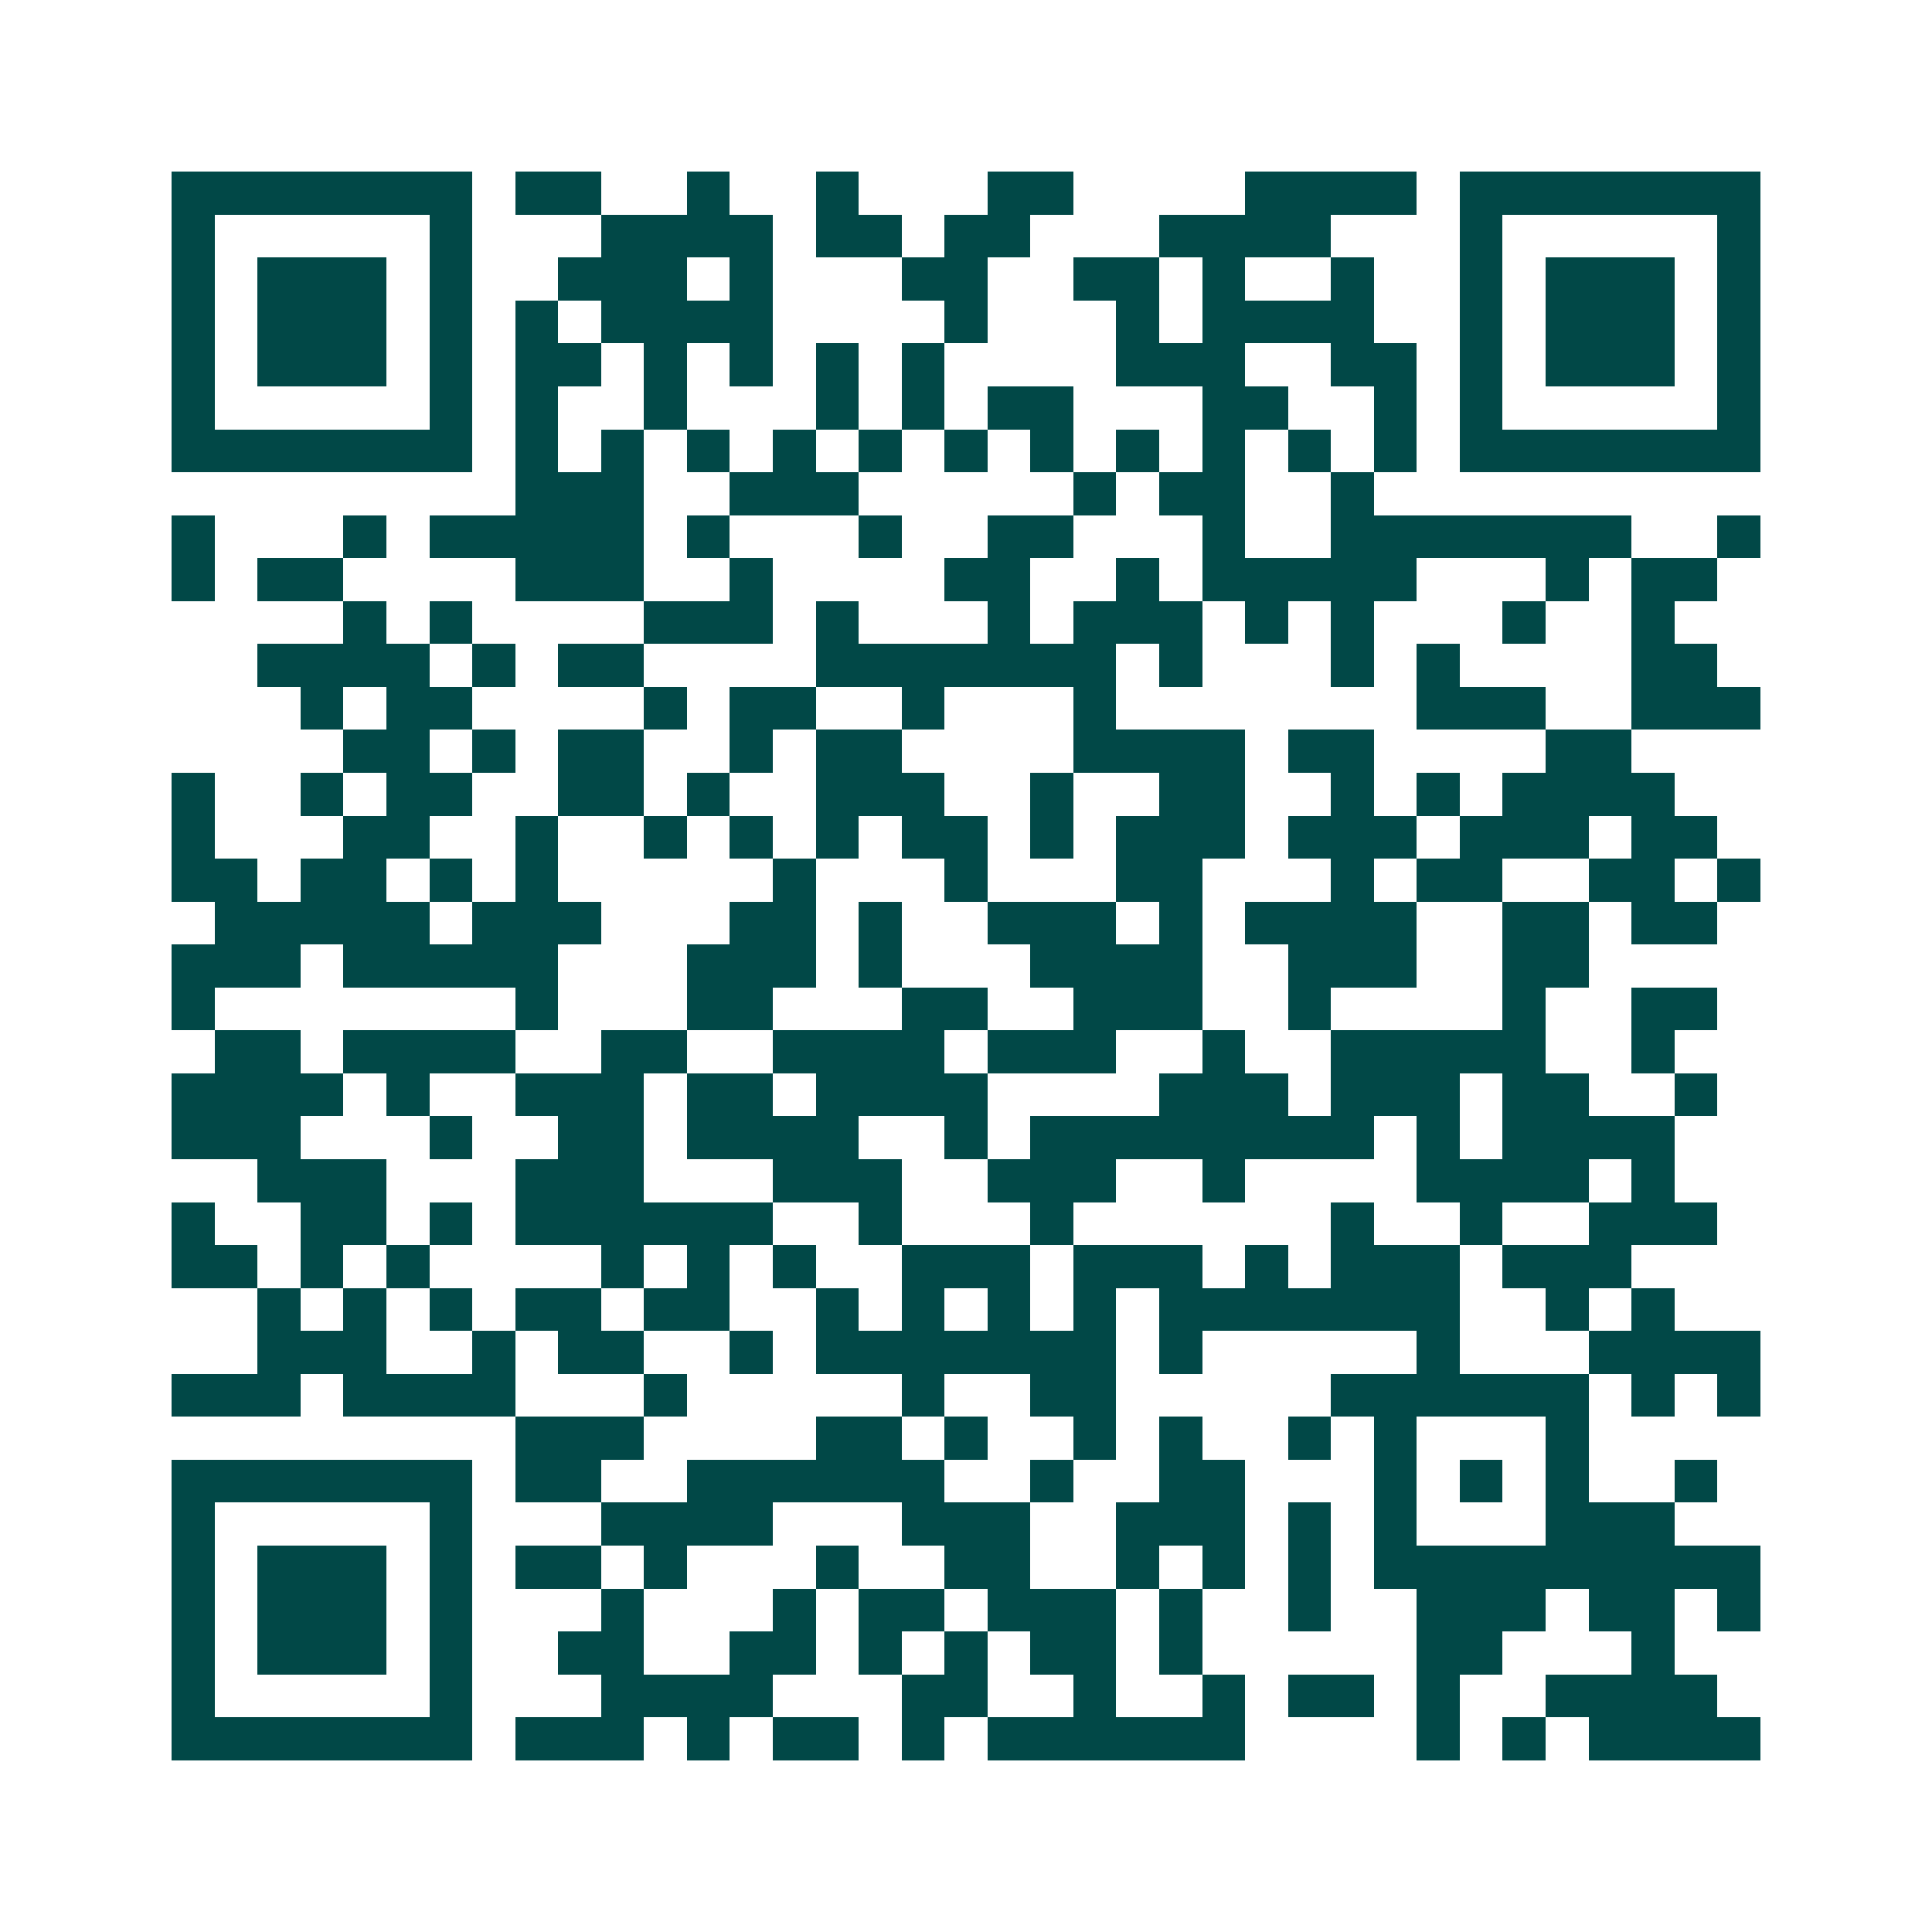 <svg xmlns="http://www.w3.org/2000/svg" width="200" height="200" viewBox="0 0 45 45" shape-rendering="crispEdges"><path fill="#ffffff" d="M0 0h45v45H0z"/><path stroke="#014847" d="M4 4.5h7m1 0h2m2 0h1m2 0h1m3 0h2m4 0h4m1 0h7M4 5.5h1m5 0h1m3 0h4m1 0h2m1 0h2m3 0h4m3 0h1m5 0h1M4 6.5h1m1 0h3m1 0h1m2 0h3m1 0h1m3 0h2m2 0h2m1 0h1m2 0h1m2 0h1m1 0h3m1 0h1M4 7.5h1m1 0h3m1 0h1m1 0h1m1 0h4m4 0h1m3 0h1m1 0h4m2 0h1m1 0h3m1 0h1M4 8.5h1m1 0h3m1 0h1m1 0h2m1 0h1m1 0h1m1 0h1m1 0h1m4 0h3m2 0h2m1 0h1m1 0h3m1 0h1M4 9.5h1m5 0h1m1 0h1m2 0h1m3 0h1m1 0h1m1 0h2m3 0h2m2 0h1m1 0h1m5 0h1M4 10.5h7m1 0h1m1 0h1m1 0h1m1 0h1m1 0h1m1 0h1m1 0h1m1 0h1m1 0h1m1 0h1m1 0h1m1 0h7M12 11.5h3m2 0h3m5 0h1m1 0h2m2 0h1M4 12.5h1m3 0h1m1 0h5m1 0h1m3 0h1m2 0h2m3 0h1m2 0h7m2 0h1M4 13.5h1m1 0h2m4 0h3m2 0h1m4 0h2m2 0h1m1 0h5m3 0h1m1 0h2M8 14.5h1m1 0h1m4 0h3m1 0h1m3 0h1m1 0h3m1 0h1m1 0h1m3 0h1m2 0h1M6 15.5h4m1 0h1m1 0h2m4 0h7m1 0h1m3 0h1m1 0h1m4 0h2M7 16.5h1m1 0h2m4 0h1m1 0h2m2 0h1m3 0h1m7 0h3m2 0h3M8 17.5h2m1 0h1m1 0h2m2 0h1m1 0h2m4 0h4m1 0h2m4 0h2M4 18.5h1m2 0h1m1 0h2m2 0h2m1 0h1m2 0h3m2 0h1m2 0h2m2 0h1m1 0h1m1 0h4M4 19.5h1m3 0h2m2 0h1m2 0h1m1 0h1m1 0h1m1 0h2m1 0h1m1 0h3m1 0h3m1 0h3m1 0h2M4 20.5h2m1 0h2m1 0h1m1 0h1m5 0h1m3 0h1m3 0h2m3 0h1m1 0h2m2 0h2m1 0h1M5 21.5h5m1 0h3m3 0h2m1 0h1m2 0h3m1 0h1m1 0h4m2 0h2m1 0h2M4 22.5h3m1 0h5m3 0h3m1 0h1m3 0h4m2 0h3m2 0h2M4 23.5h1m7 0h1m3 0h2m3 0h2m2 0h3m2 0h1m4 0h1m2 0h2M5 24.5h2m1 0h4m2 0h2m2 0h4m1 0h3m2 0h1m2 0h5m2 0h1M4 25.5h4m1 0h1m2 0h3m1 0h2m1 0h4m4 0h3m1 0h3m1 0h2m2 0h1M4 26.5h3m3 0h1m2 0h2m1 0h4m2 0h1m1 0h8m1 0h1m1 0h4M6 27.5h3m3 0h3m3 0h3m2 0h3m2 0h1m4 0h4m1 0h1M4 28.5h1m2 0h2m1 0h1m1 0h6m2 0h1m3 0h1m6 0h1m2 0h1m2 0h3M4 29.5h2m1 0h1m1 0h1m4 0h1m1 0h1m1 0h1m2 0h3m1 0h3m1 0h1m1 0h3m1 0h3M6 30.5h1m1 0h1m1 0h1m1 0h2m1 0h2m2 0h1m1 0h1m1 0h1m1 0h1m1 0h7m2 0h1m1 0h1M6 31.5h3m2 0h1m1 0h2m2 0h1m1 0h7m1 0h1m5 0h1m3 0h4M4 32.5h3m1 0h4m3 0h1m5 0h1m2 0h2m5 0h6m1 0h1m1 0h1M12 33.5h3m4 0h2m1 0h1m2 0h1m1 0h1m2 0h1m1 0h1m3 0h1M4 34.5h7m1 0h2m2 0h6m2 0h1m2 0h2m3 0h1m1 0h1m1 0h1m2 0h1M4 35.5h1m5 0h1m3 0h4m3 0h3m2 0h3m1 0h1m1 0h1m3 0h3M4 36.5h1m1 0h3m1 0h1m1 0h2m1 0h1m3 0h1m2 0h2m2 0h1m1 0h1m1 0h1m1 0h9M4 37.5h1m1 0h3m1 0h1m3 0h1m3 0h1m1 0h2m1 0h3m1 0h1m2 0h1m2 0h3m1 0h2m1 0h1M4 38.5h1m1 0h3m1 0h1m2 0h2m2 0h2m1 0h1m1 0h1m1 0h2m1 0h1m5 0h2m3 0h1M4 39.5h1m5 0h1m3 0h4m3 0h2m2 0h1m2 0h1m1 0h2m1 0h1m2 0h4M4 40.5h7m1 0h3m1 0h1m1 0h2m1 0h1m1 0h6m4 0h1m1 0h1m1 0h4"/></svg>
